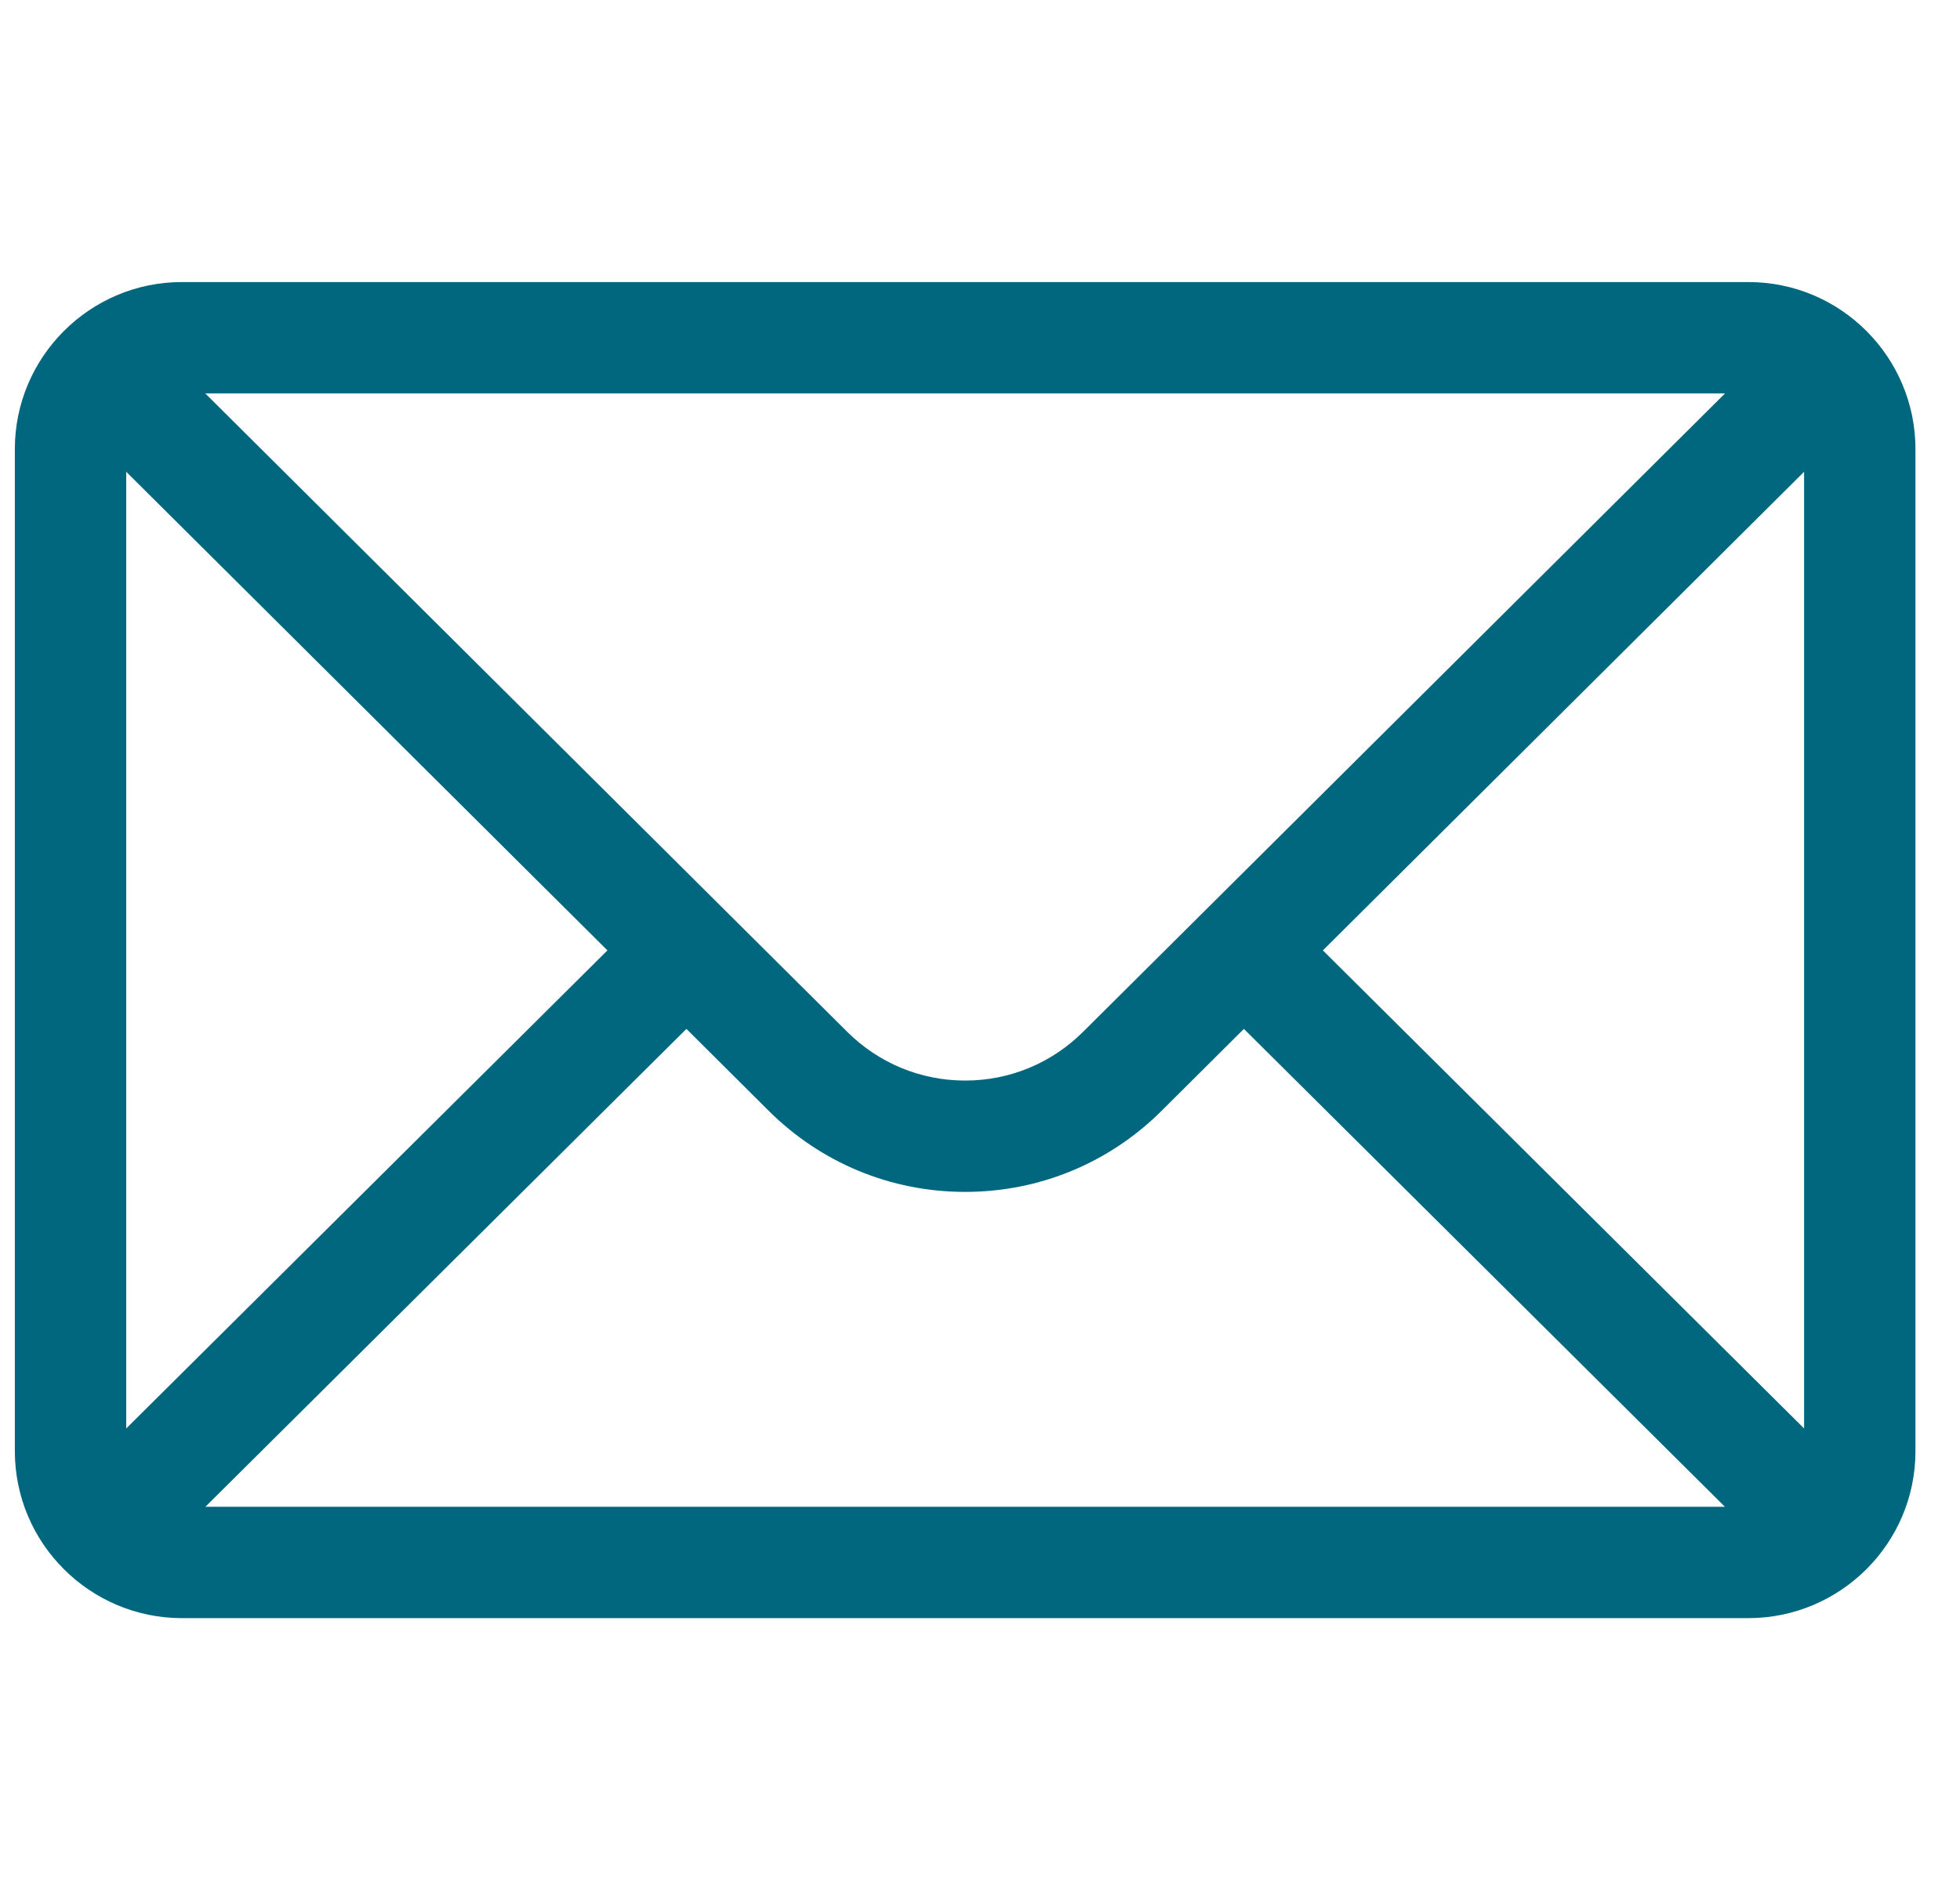 <?xml version="1.0" encoding="UTF-8"?>
<svg xmlns="http://www.w3.org/2000/svg" width="33" height="32" viewBox="0 0 33 32" fill="none">
  <g clip-path="url(#clip0_2871_11833)">
    <path d="M29.438 4.75H3.062C1.509 4.75 0.25 6.016 0.25 7.562V24.438C0.25 25.993 1.518 27.25 3.062 27.25H29.438C30.978 27.25 32.25 25.998 32.25 24.438V7.562C32.25 6.019 30.996 4.75 29.438 4.75ZM29.044 6.625C28.469 7.197 18.58 17.033 18.239 17.373C17.707 17.904 17.001 18.197 16.25 18.197C15.499 18.197 14.793 17.904 14.259 17.371C14.03 17.143 4.25 7.415 3.456 6.625H29.044ZM2.125 24.056V7.945L10.227 16.005L2.125 24.056ZM3.458 25.375L11.557 17.327L12.935 18.699C13.821 19.584 14.998 20.072 16.25 20.072C17.502 20.072 18.679 19.584 19.563 18.701L20.943 17.327L29.042 25.375H3.458ZM30.375 24.056L22.273 16.005L30.375 7.945V24.056Z" fill="#00677F"></path>
  </g>
  <defs>
    <clipPath id="clip0_2871_11833">
      <rect width="32" height="32" fill="white" transform="translate(0.25)"></rect>
    </clipPath>
  </defs>
</svg>

